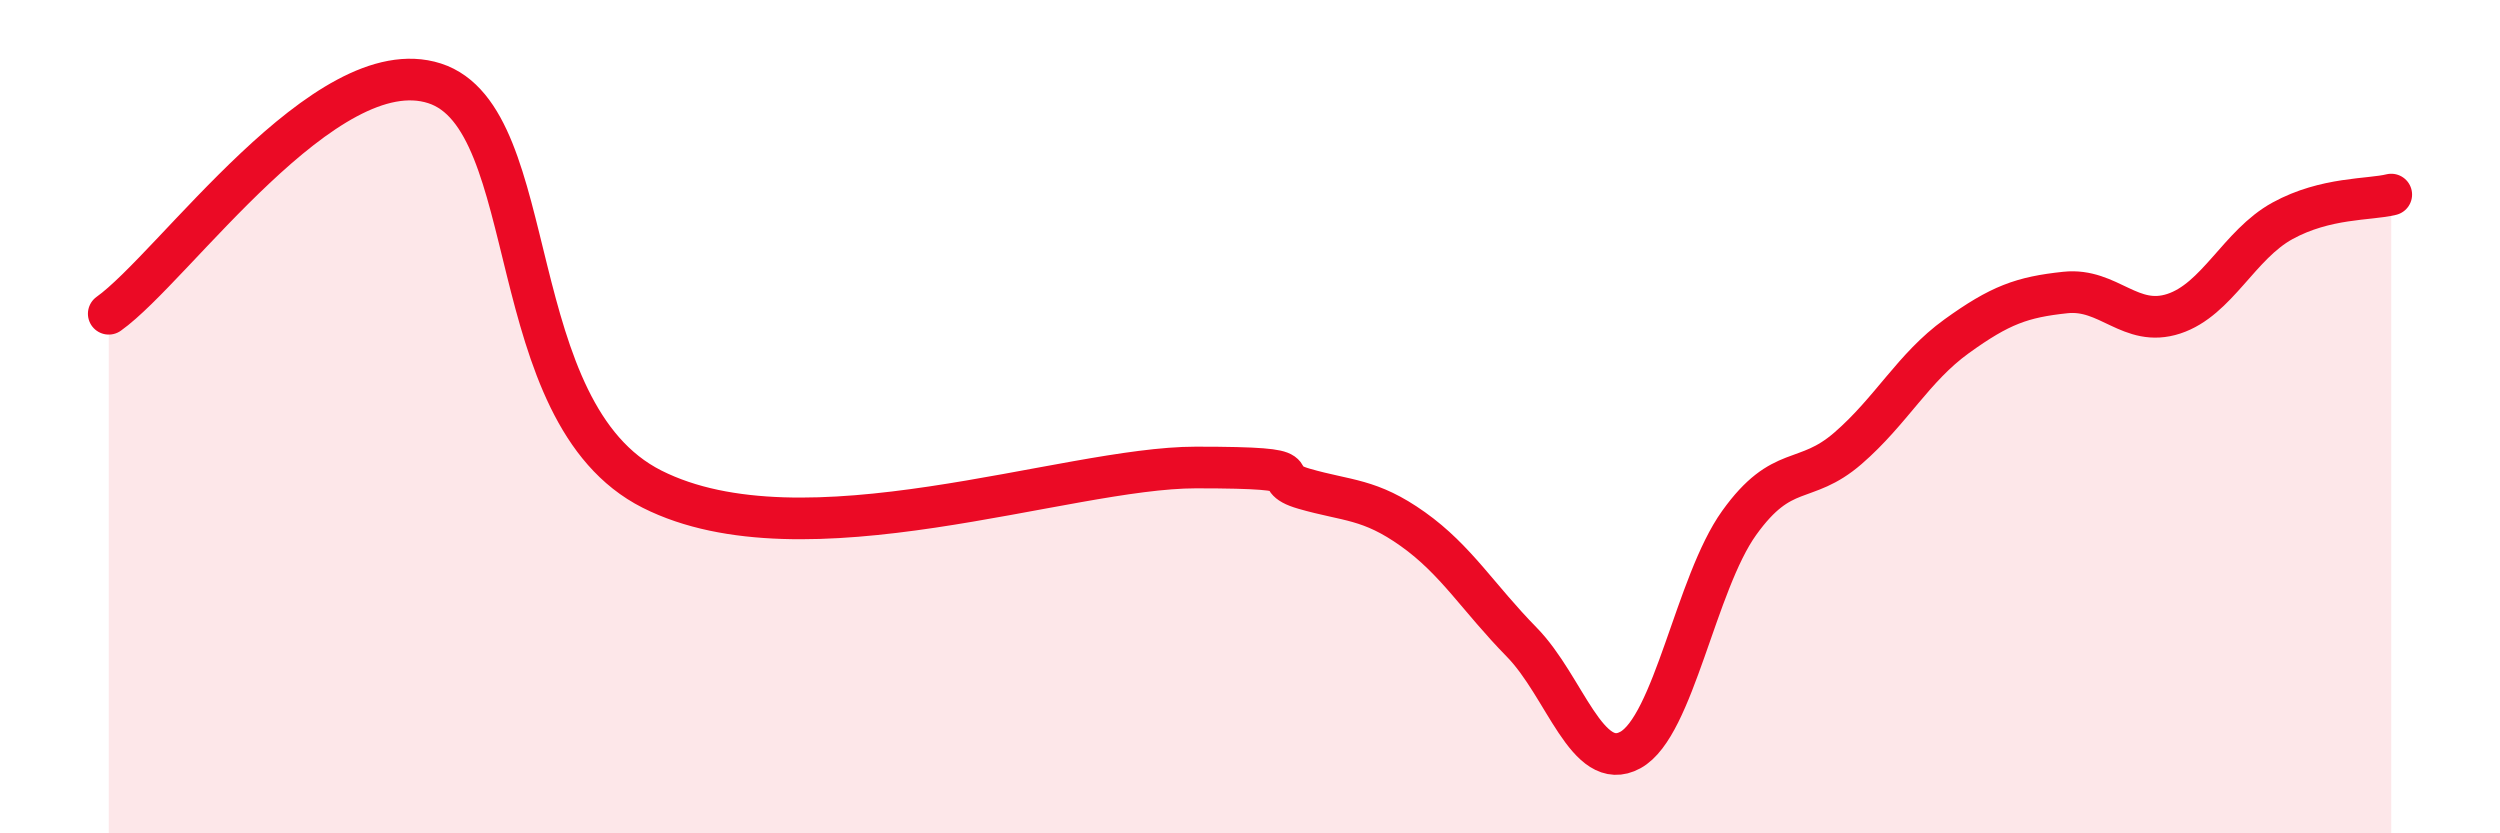 
    <svg width="60" height="20" viewBox="0 0 60 20" xmlns="http://www.w3.org/2000/svg">
      <path
        d="M 2.61,7.53 C 4.17,6.42 7.82,1.16 10.43,2 C 13.04,2.84 12,9.9 15.65,11.74 C 19.3,13.58 25.57,11.22 28.7,11.22 C 31.83,11.22 30.26,11.43 31.3,11.73 C 32.34,12.03 32.87,11.96 33.91,12.7 C 34.95,13.44 35.48,14.35 36.52,15.41 C 37.56,16.47 38.09,18.57 39.13,18 C 40.17,17.43 40.7,14 41.74,12.55 C 42.78,11.1 43.31,11.66 44.35,10.76 C 45.39,9.86 45.92,8.82 46.96,8.07 C 48,7.32 48.53,7.13 49.57,7.02 C 50.61,6.91 51.13,7.87 52.17,7.53 C 53.21,7.19 53.74,5.87 54.78,5.3 C 55.82,4.73 56.87,4.8 57.39,4.67L57.39 20L2.61 20Z"
        fill="#EB0A25"
        opacity="0.1"
        stroke-linecap="round"
        stroke-linejoin="round"
      />
      <path
        d="M 2.61,7.53 C 4.17,6.42 7.82,1.16 10.43,2 C 13.04,2.84 12,9.9 15.65,11.74 C 19.3,13.58 25.57,11.22 28.7,11.22 C 31.83,11.22 30.26,11.43 31.3,11.73 C 32.34,12.03 32.87,11.96 33.91,12.7 C 34.95,13.44 35.48,14.35 36.52,15.41 C 37.56,16.47 38.09,18.57 39.13,18 C 40.17,17.43 40.7,14 41.74,12.55 C 42.78,11.1 43.31,11.66 44.35,10.76 C 45.39,9.86 45.92,8.82 46.96,8.07 C 48,7.32 48.53,7.13 49.57,7.02 C 50.61,6.91 51.13,7.87 52.17,7.53 C 53.21,7.19 53.74,5.87 54.78,5.3 C 55.82,4.73 56.87,4.8 57.39,4.67"
        stroke="#EB0A25"
        stroke-width="1"
        fill="none"
        stroke-linecap="round"
        stroke-linejoin="round"
      />
    </svg>
  
